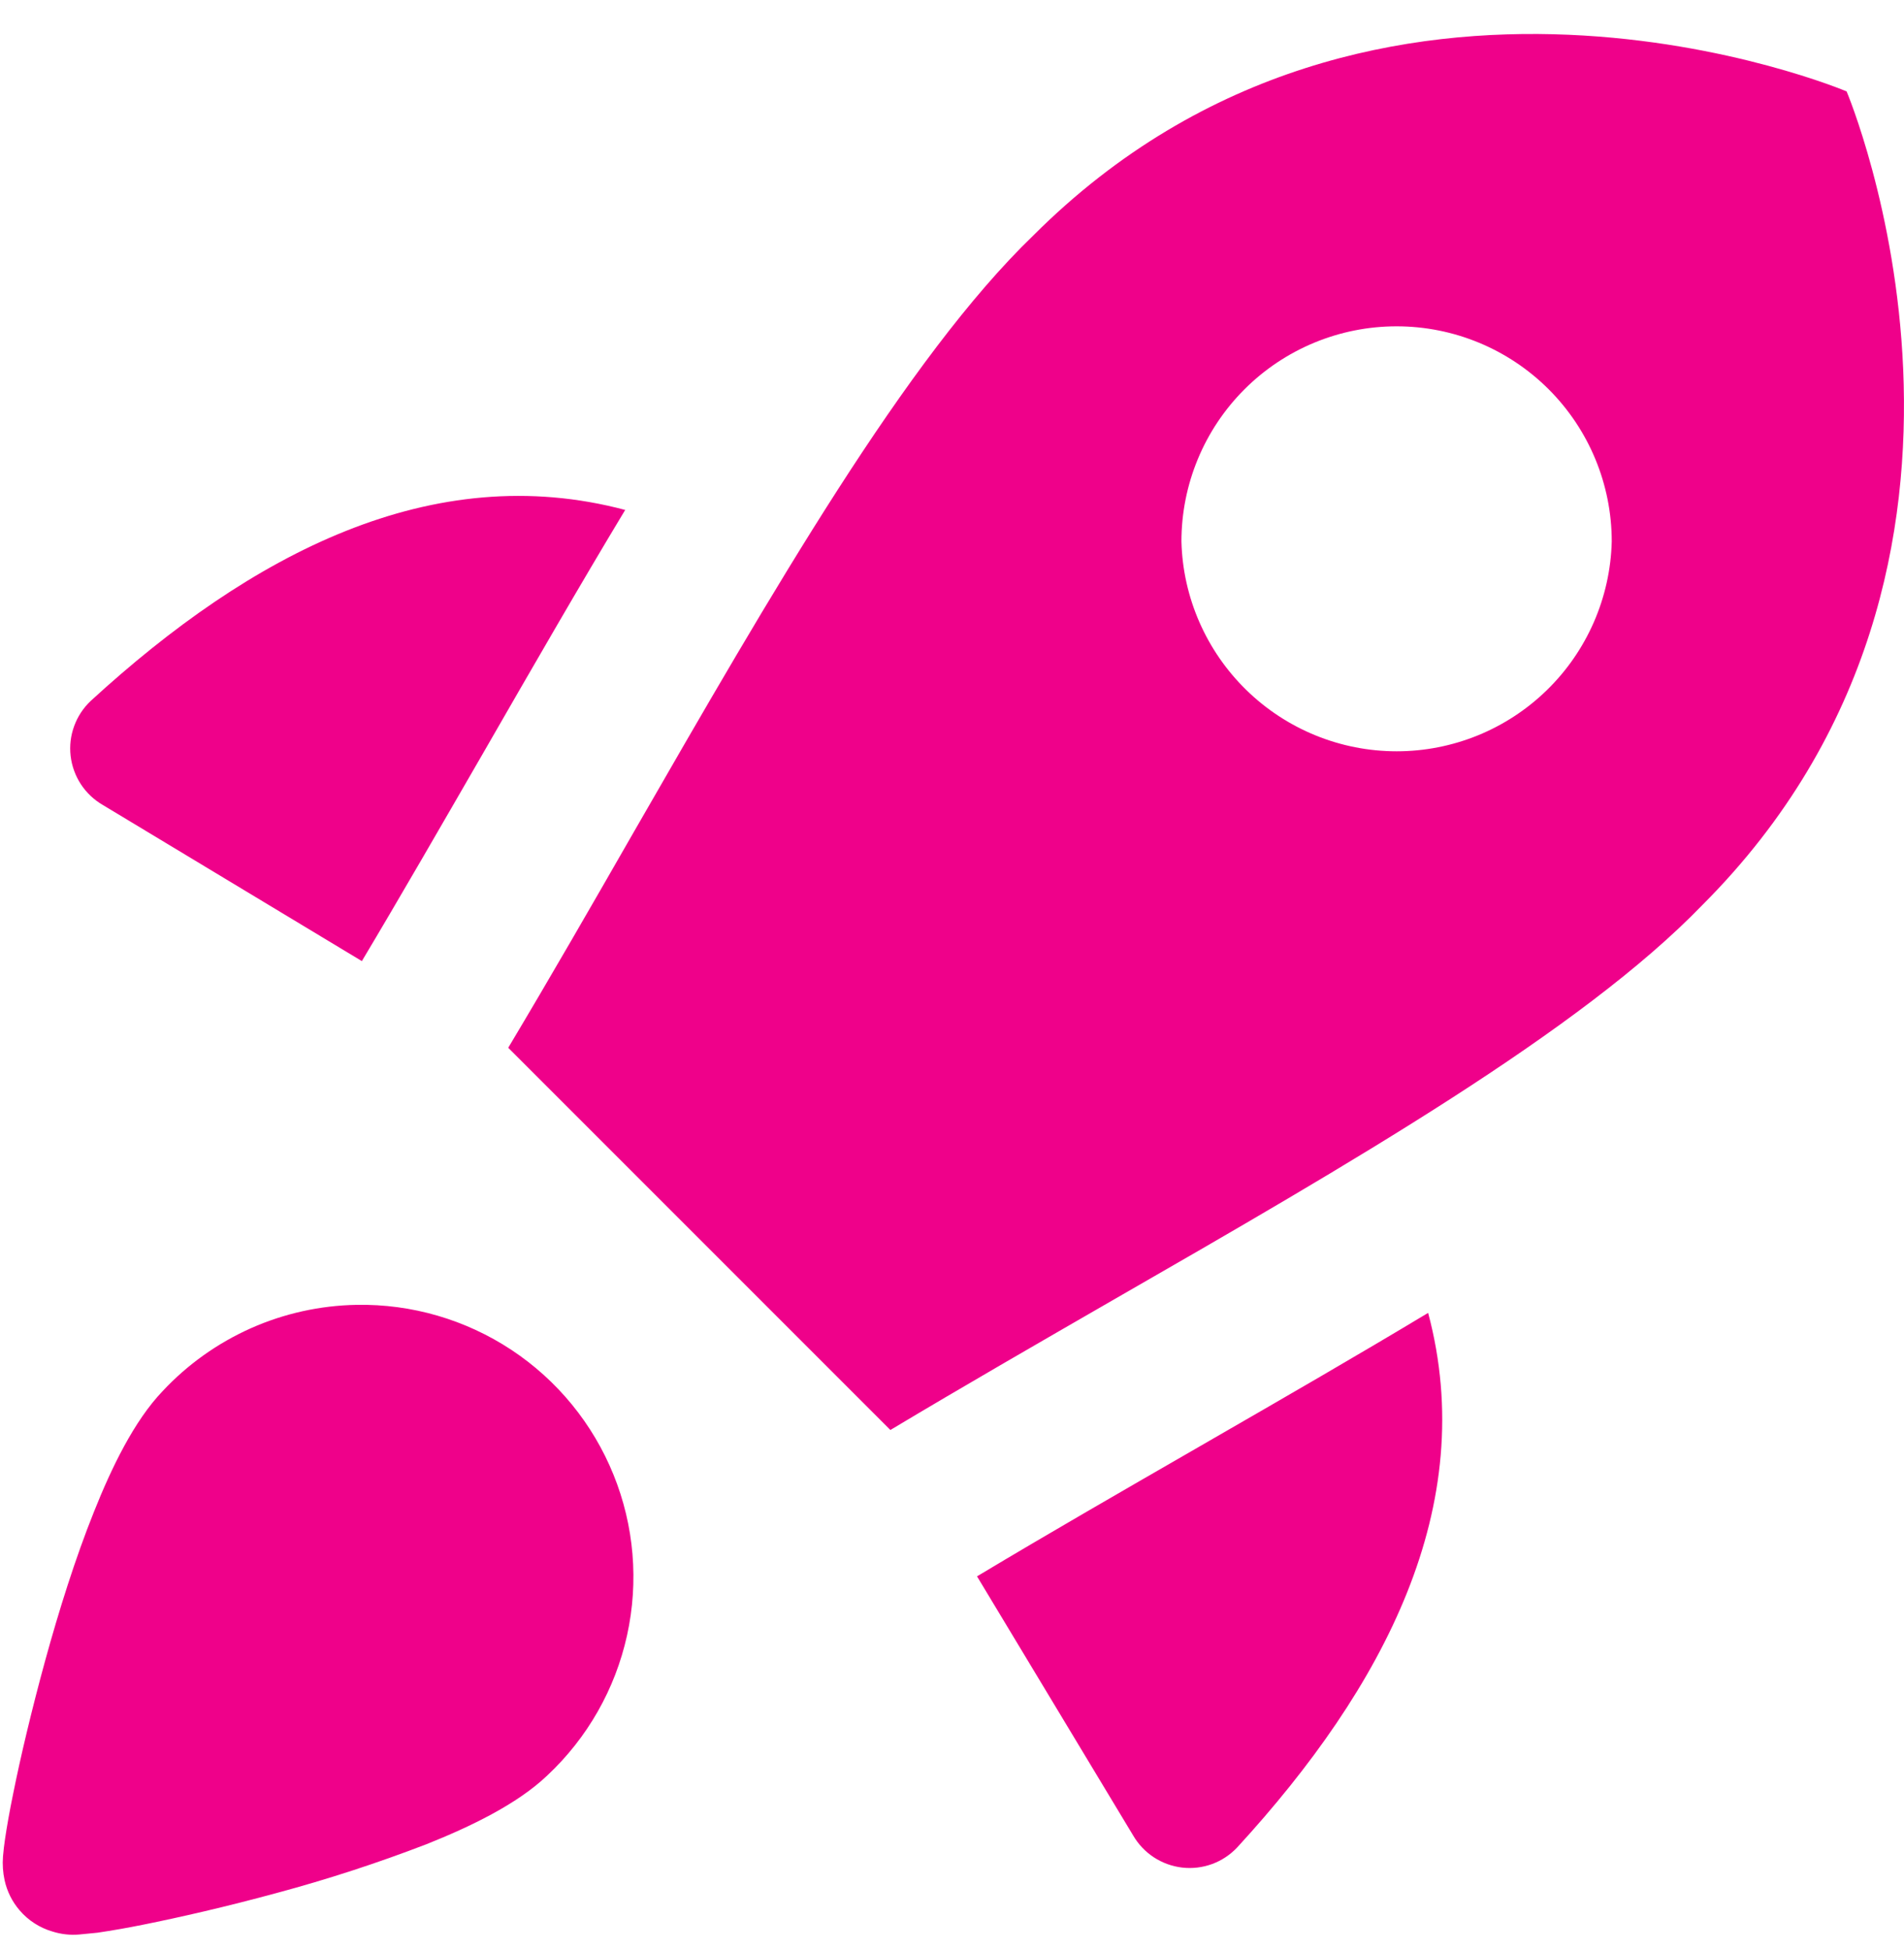 <svg width="42" height="43" viewBox="0 0 42 43" fill="none" xmlns="http://www.w3.org/2000/svg">
<g clip-path="url(#clip0_7510_6105)">
<path fill-rule="evenodd" clip-rule="evenodd" d="M19.641 31.539L11.211 23.109C12.138 21.558 13.062 19.953 13.977 18.357C17.025 13.059 20.001 7.887 22.791 5.196C30.363 -2.376 40.734 2.016 40.734 2.016C40.734 2.016 45.123 12.387 37.554 19.959C34.884 22.725 29.793 25.659 24.534 28.683C22.896 29.628 21.243 30.579 19.641 31.539ZM26.061 11.943C26.061 10.684 26.561 9.477 27.451 8.587C28.341 7.697 29.549 7.197 30.807 7.197C32.066 7.197 33.273 7.697 34.163 8.587C35.053 9.477 35.553 10.684 35.553 11.943C35.522 13.18 35.009 14.357 34.122 15.221C33.236 16.086 32.047 16.57 30.809 16.57C29.571 16.57 28.382 16.086 27.495 15.221C26.609 14.357 26.092 13.18 26.061 11.943ZM13.791 11.247C9.537 10.116 5.544 12.21 2.001 15.459C1.838 15.613 1.713 15.803 1.636 16.014C1.559 16.224 1.532 16.45 1.558 16.673C1.584 16.896 1.662 17.11 1.785 17.298C1.908 17.485 2.074 17.642 2.268 17.754L7.983 21.198L7.989 21.186C8.814 19.806 9.735 18.207 10.671 16.587C11.736 14.736 12.819 12.858 13.791 11.247ZM21.552 34.767L24.996 40.482C25.109 40.676 25.265 40.841 25.453 40.964C25.641 41.087 25.855 41.164 26.077 41.19C26.3 41.216 26.526 41.189 26.737 41.112C26.948 41.035 27.137 40.909 27.291 40.746C30.54 37.206 32.637 33.21 31.503 28.956C29.937 29.898 28.293 30.846 26.664 31.785L26.415 31.929C24.771 32.877 23.142 33.813 21.567 34.758L21.552 34.767ZM7.866 28.779C9.079 28.757 10.269 29.104 11.281 29.772C12.293 30.441 13.078 31.401 13.533 32.525C13.989 33.648 14.093 34.884 13.832 36.068C13.571 37.253 12.958 38.33 12.072 39.159C11.406 39.795 10.365 40.293 9.402 40.677C8.322 41.092 7.22 41.451 6.102 41.751C5.001 42.051 3.951 42.291 3.156 42.45C2.822 42.518 2.486 42.577 2.148 42.627L1.749 42.666C1.549 42.684 1.347 42.661 1.155 42.6C0.874 42.518 0.622 42.355 0.432 42.132C0.269 41.943 0.156 41.716 0.102 41.472C0.064 41.298 0.052 41.121 0.066 40.944C0.075 40.824 0.093 40.686 0.111 40.56C0.15 40.296 0.21 39.951 0.291 39.558C0.45 38.766 0.696 37.722 0.996 36.627C1.296 35.535 1.662 34.365 2.073 33.342C2.457 32.379 2.955 31.341 3.591 30.678C4.14 30.091 4.802 29.621 5.536 29.294C6.27 28.968 7.063 28.793 7.866 28.779Z" fill="#EF018A"/>
</g>
<defs>
<clipPath id="clip0_7510_6105">
<rect width="42" height="42" fill="white" transform="translate(0 0.75)"/>
</clipPath>
</defs>
</svg>

